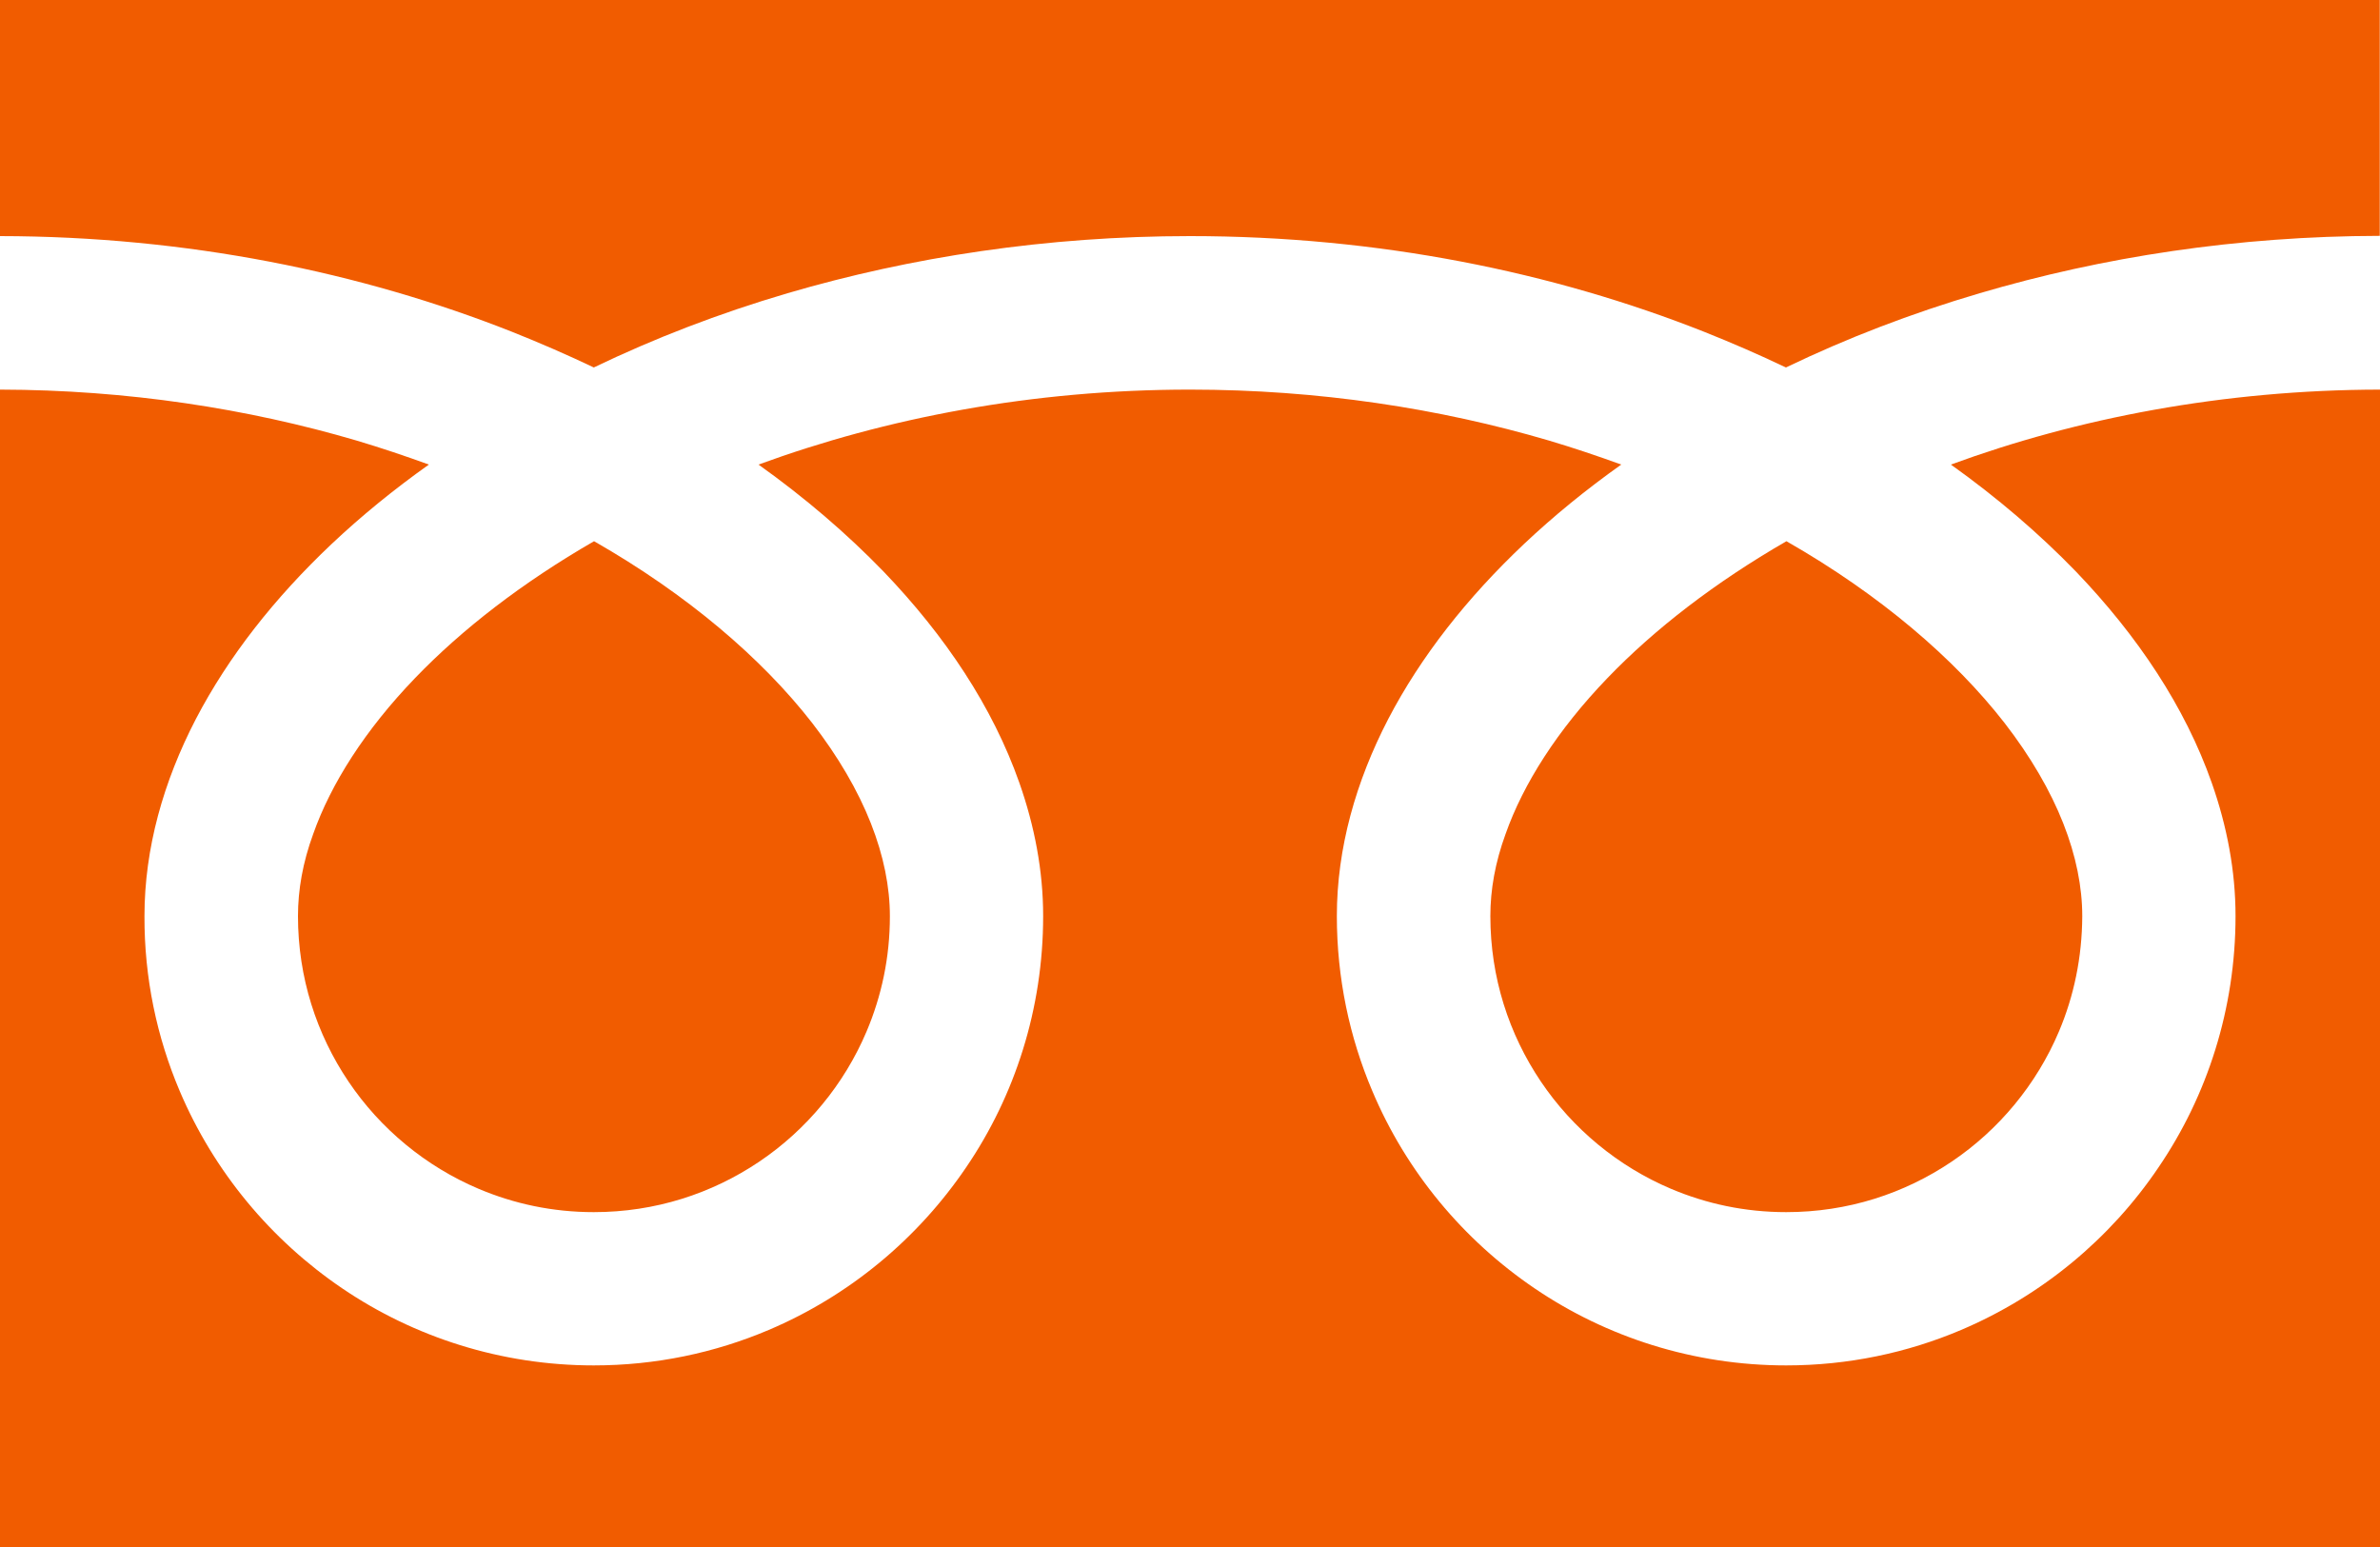 <?xml version="1.0" encoding="utf-8"?>
<!-- Generator: Adobe Illustrator 23.0.3, SVG Export Plug-In . SVG Version: 6.00 Build 0)  -->
<svg version="1.1" id="_x32_" xmlns="http://www.w3.org/2000/svg" xmlns:xlink="http://www.w3.org/1999/xlink" x="0px" y="0px"
	 viewBox="0 0 100 65" style="enable-background:new 0 0 100 65;" xml:space="preserve">
<style type="text/css">
	.st0{fill:#F15C00;}
</style>
<g>
	<path class="st0" d="M0-0.31V9.92c7.87,0.01,15.19,1.52,21.51,4.02c1.18,0.47,2.33,0.97,3.44,1.5c2.53-1.22,5.25-2.27,8.14-3.12
		C38.27,10.8,43.98,9.92,50,9.92c7.91,0,15.26,1.51,21.6,4.02c1.18,0.47,2.33,0.97,3.44,1.5c2.53-1.22,5.25-2.27,8.14-3.12
		c5.15-1.52,10.82-2.4,16.81-2.41V-0.31H0z"/>
	<path class="st0" d="M62.62,38.49c0,2.58,0.78,4.96,2.12,6.95c1.34,1.99,3.25,3.57,5.47,4.51c1.49,0.63,3.11,0.98,4.84,0.98
		c2.59,0,4.96-0.78,6.95-2.12c1.99-1.34,3.57-3.25,4.51-5.47c0.63-1.49,0.97-3.11,0.98-4.84c0-1.23-0.26-2.54-0.8-3.91
		c-0.54-1.37-1.37-2.8-2.47-4.22c-2.11-2.71-5.24-5.39-9.16-7.63c-3,1.73-5.55,3.7-7.52,5.75c-2.1,2.18-3.54,4.45-4.28,6.55
		C62.82,36.24,62.62,37.39,62.62,38.49z"/>
	<path class="st0" d="M87.22,24.01c2.61,2.72,4.59,5.7,5.71,8.88c0.64,1.82,1,3.7,1,5.6c0,3.9-1.19,7.55-3.23,10.55
		c-2.03,3.01-4.91,5.4-8.3,6.84c-2.26,0.96-4.75,1.49-7.35,1.49c-3.9,0-7.55-1.19-10.56-3.23c-3.01-2.04-5.4-4.91-6.83-8.3
		c-0.96-2.26-1.49-4.75-1.49-7.35c0-2.85,0.8-5.66,2.16-8.28c1.37-2.63,3.31-5.09,5.7-7.35c1.24-1.17,2.61-2.29,4.09-3.34
		c-0.99-0.36-2-0.7-3.04-1.01c-4.59-1.35-9.69-2.14-15.08-2.14c-6.62,0-12.78,1.19-18.13,3.15c1.95,1.39,3.71,2.9,5.25,4.49
		c2.61,2.72,4.59,5.7,5.71,8.88c0.64,1.82,1,3.7,1,5.6c0,3.9-1.19,7.55-3.23,10.55c-2.04,3.01-4.91,5.4-8.3,6.84
		c-2.26,0.96-4.75,1.49-7.35,1.49c-3.9,0-7.55-1.19-10.56-3.23c-3.01-2.04-5.4-4.91-6.84-8.3c-0.96-2.26-1.49-4.75-1.48-7.35
		c0-2.85,0.8-5.66,2.16-8.28c1.37-2.63,3.31-5.09,5.7-7.35c1.24-1.17,2.61-2.29,4.09-3.34c-0.99-0.36-2-0.7-3.04-1.01
		C10.42,17.17,5.36,16.38,0,16.37v48.94h100V16.37c-6.58,0.01-12.72,1.2-18.03,3.15C83.92,20.91,85.68,22.42,87.22,24.01z"/>
	<path class="st0" d="M12.52,38.49c0,2.58,0.78,4.96,2.12,6.95c1.34,1.99,3.25,3.57,5.47,4.51c1.49,0.63,3.11,0.98,4.84,0.98
		c2.58,0,4.96-0.78,6.95-2.12c1.99-1.34,3.57-3.25,4.51-5.47c0.63-1.49,0.98-3.11,0.98-4.84c0-1.23-0.26-2.54-0.8-3.91
		c-0.54-1.37-1.37-2.8-2.47-4.22c-2.11-2.71-5.24-5.39-9.16-7.63c-3,1.73-5.55,3.7-7.52,5.75c-2.1,2.18-3.54,4.45-4.28,6.55
		C12.72,36.24,12.52,37.39,12.52,38.49z"/>
</g>
</svg>
